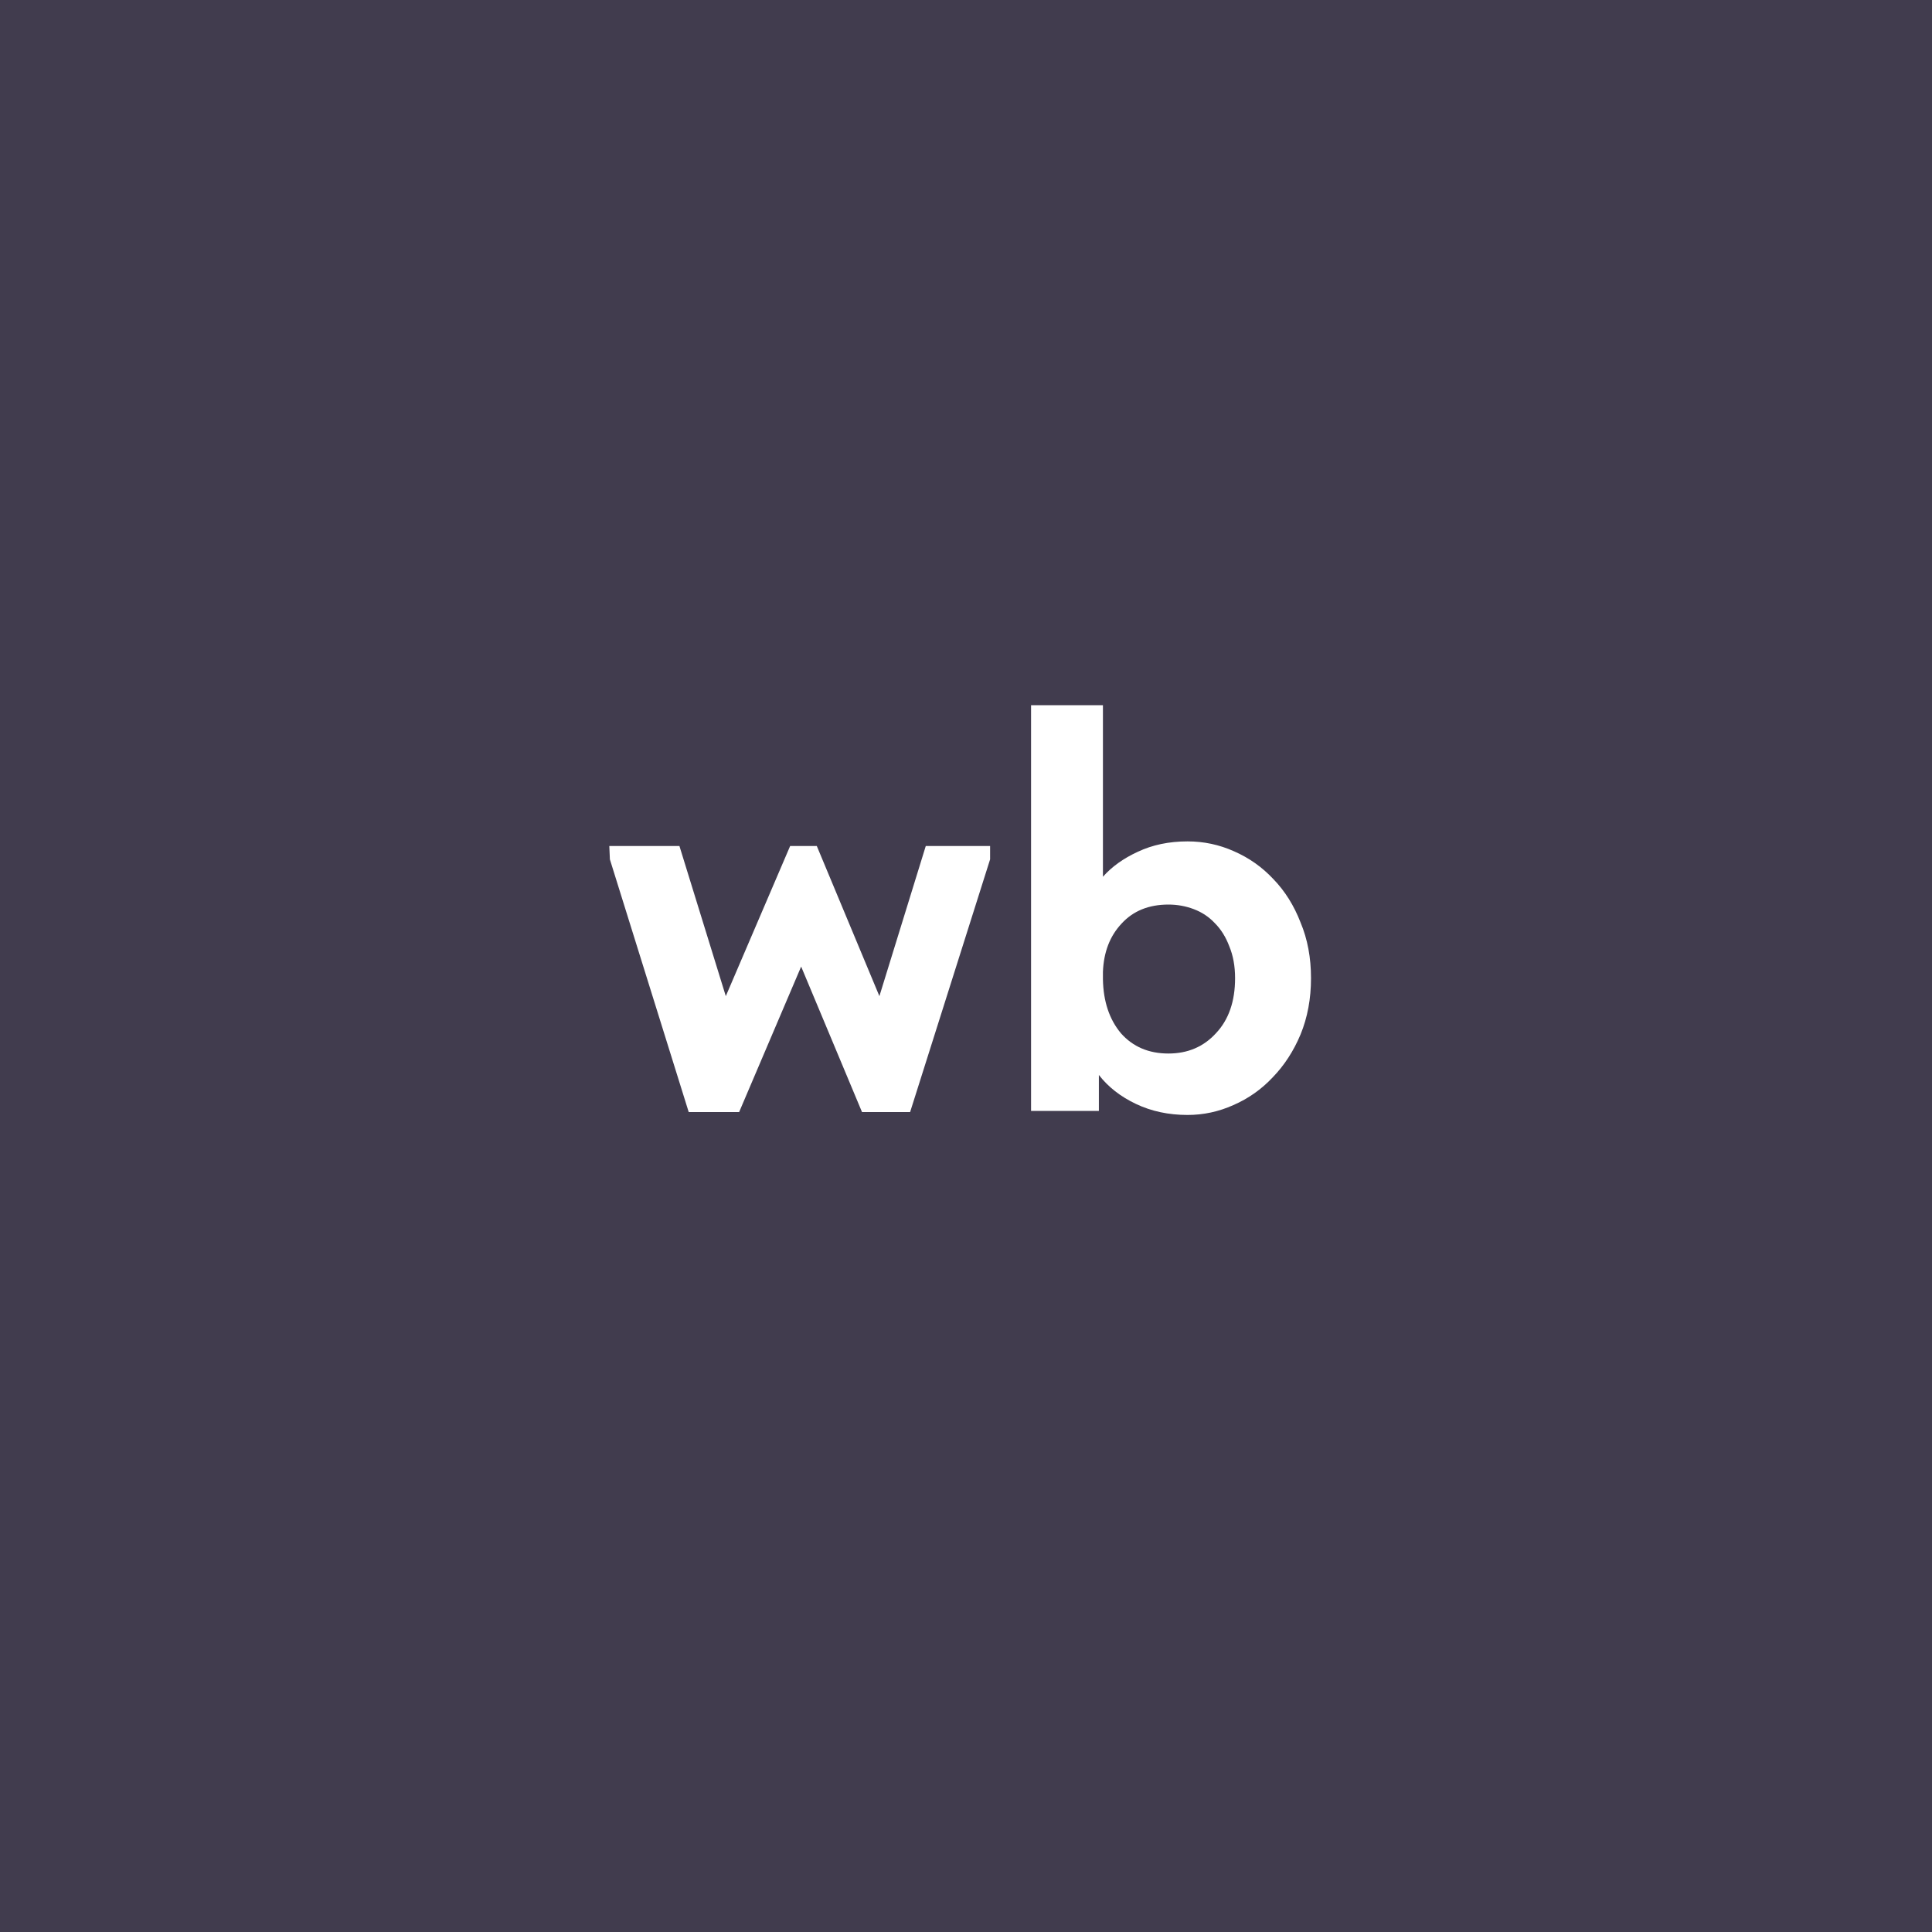 <?xml version="1.0" encoding="UTF-8"?> <svg xmlns="http://www.w3.org/2000/svg" width="40" height="40" viewBox="0 0 40 40" fill="none"><rect width="40" height="40" fill="#413C4E"></rect><path d="M12.627 17.792L12.615 17.516H14.067L15.027 20.624L16.359 17.516H16.911L18.207 20.624L19.167 17.516H20.499V17.792L18.843 23.024H17.847L16.587 20.012L15.303 23.024H14.259L12.627 17.792ZM21.347 23V14.6H22.835V18.152C23.019 17.944 23.259 17.772 23.555 17.636C23.859 17.492 24.203 17.42 24.587 17.42C24.923 17.42 25.243 17.488 25.547 17.624C25.859 17.76 26.131 17.952 26.363 18.2C26.603 18.448 26.791 18.748 26.927 19.1C27.071 19.444 27.143 19.828 27.143 20.252C27.143 20.676 27.071 21.064 26.927 21.416C26.783 21.76 26.591 22.056 26.351 22.304C26.119 22.552 25.847 22.744 25.535 22.88C25.231 23.016 24.915 23.084 24.587 23.084C24.195 23.084 23.839 23.008 23.519 22.856C23.199 22.704 22.943 22.504 22.751 22.256V23H21.347ZM24.191 18.728C23.783 18.728 23.459 18.86 23.219 19.124C22.979 19.38 22.851 19.712 22.835 20.12V20.276C22.843 20.732 22.967 21.104 23.207 21.392C23.455 21.672 23.783 21.812 24.191 21.812C24.591 21.812 24.919 21.672 25.175 21.392C25.439 21.112 25.571 20.732 25.571 20.252C25.571 20.004 25.531 19.784 25.451 19.592C25.379 19.4 25.279 19.24 25.151 19.112C25.031 18.984 24.887 18.888 24.719 18.824C24.551 18.76 24.375 18.728 24.191 18.728Z" fill="white"></path></svg> 